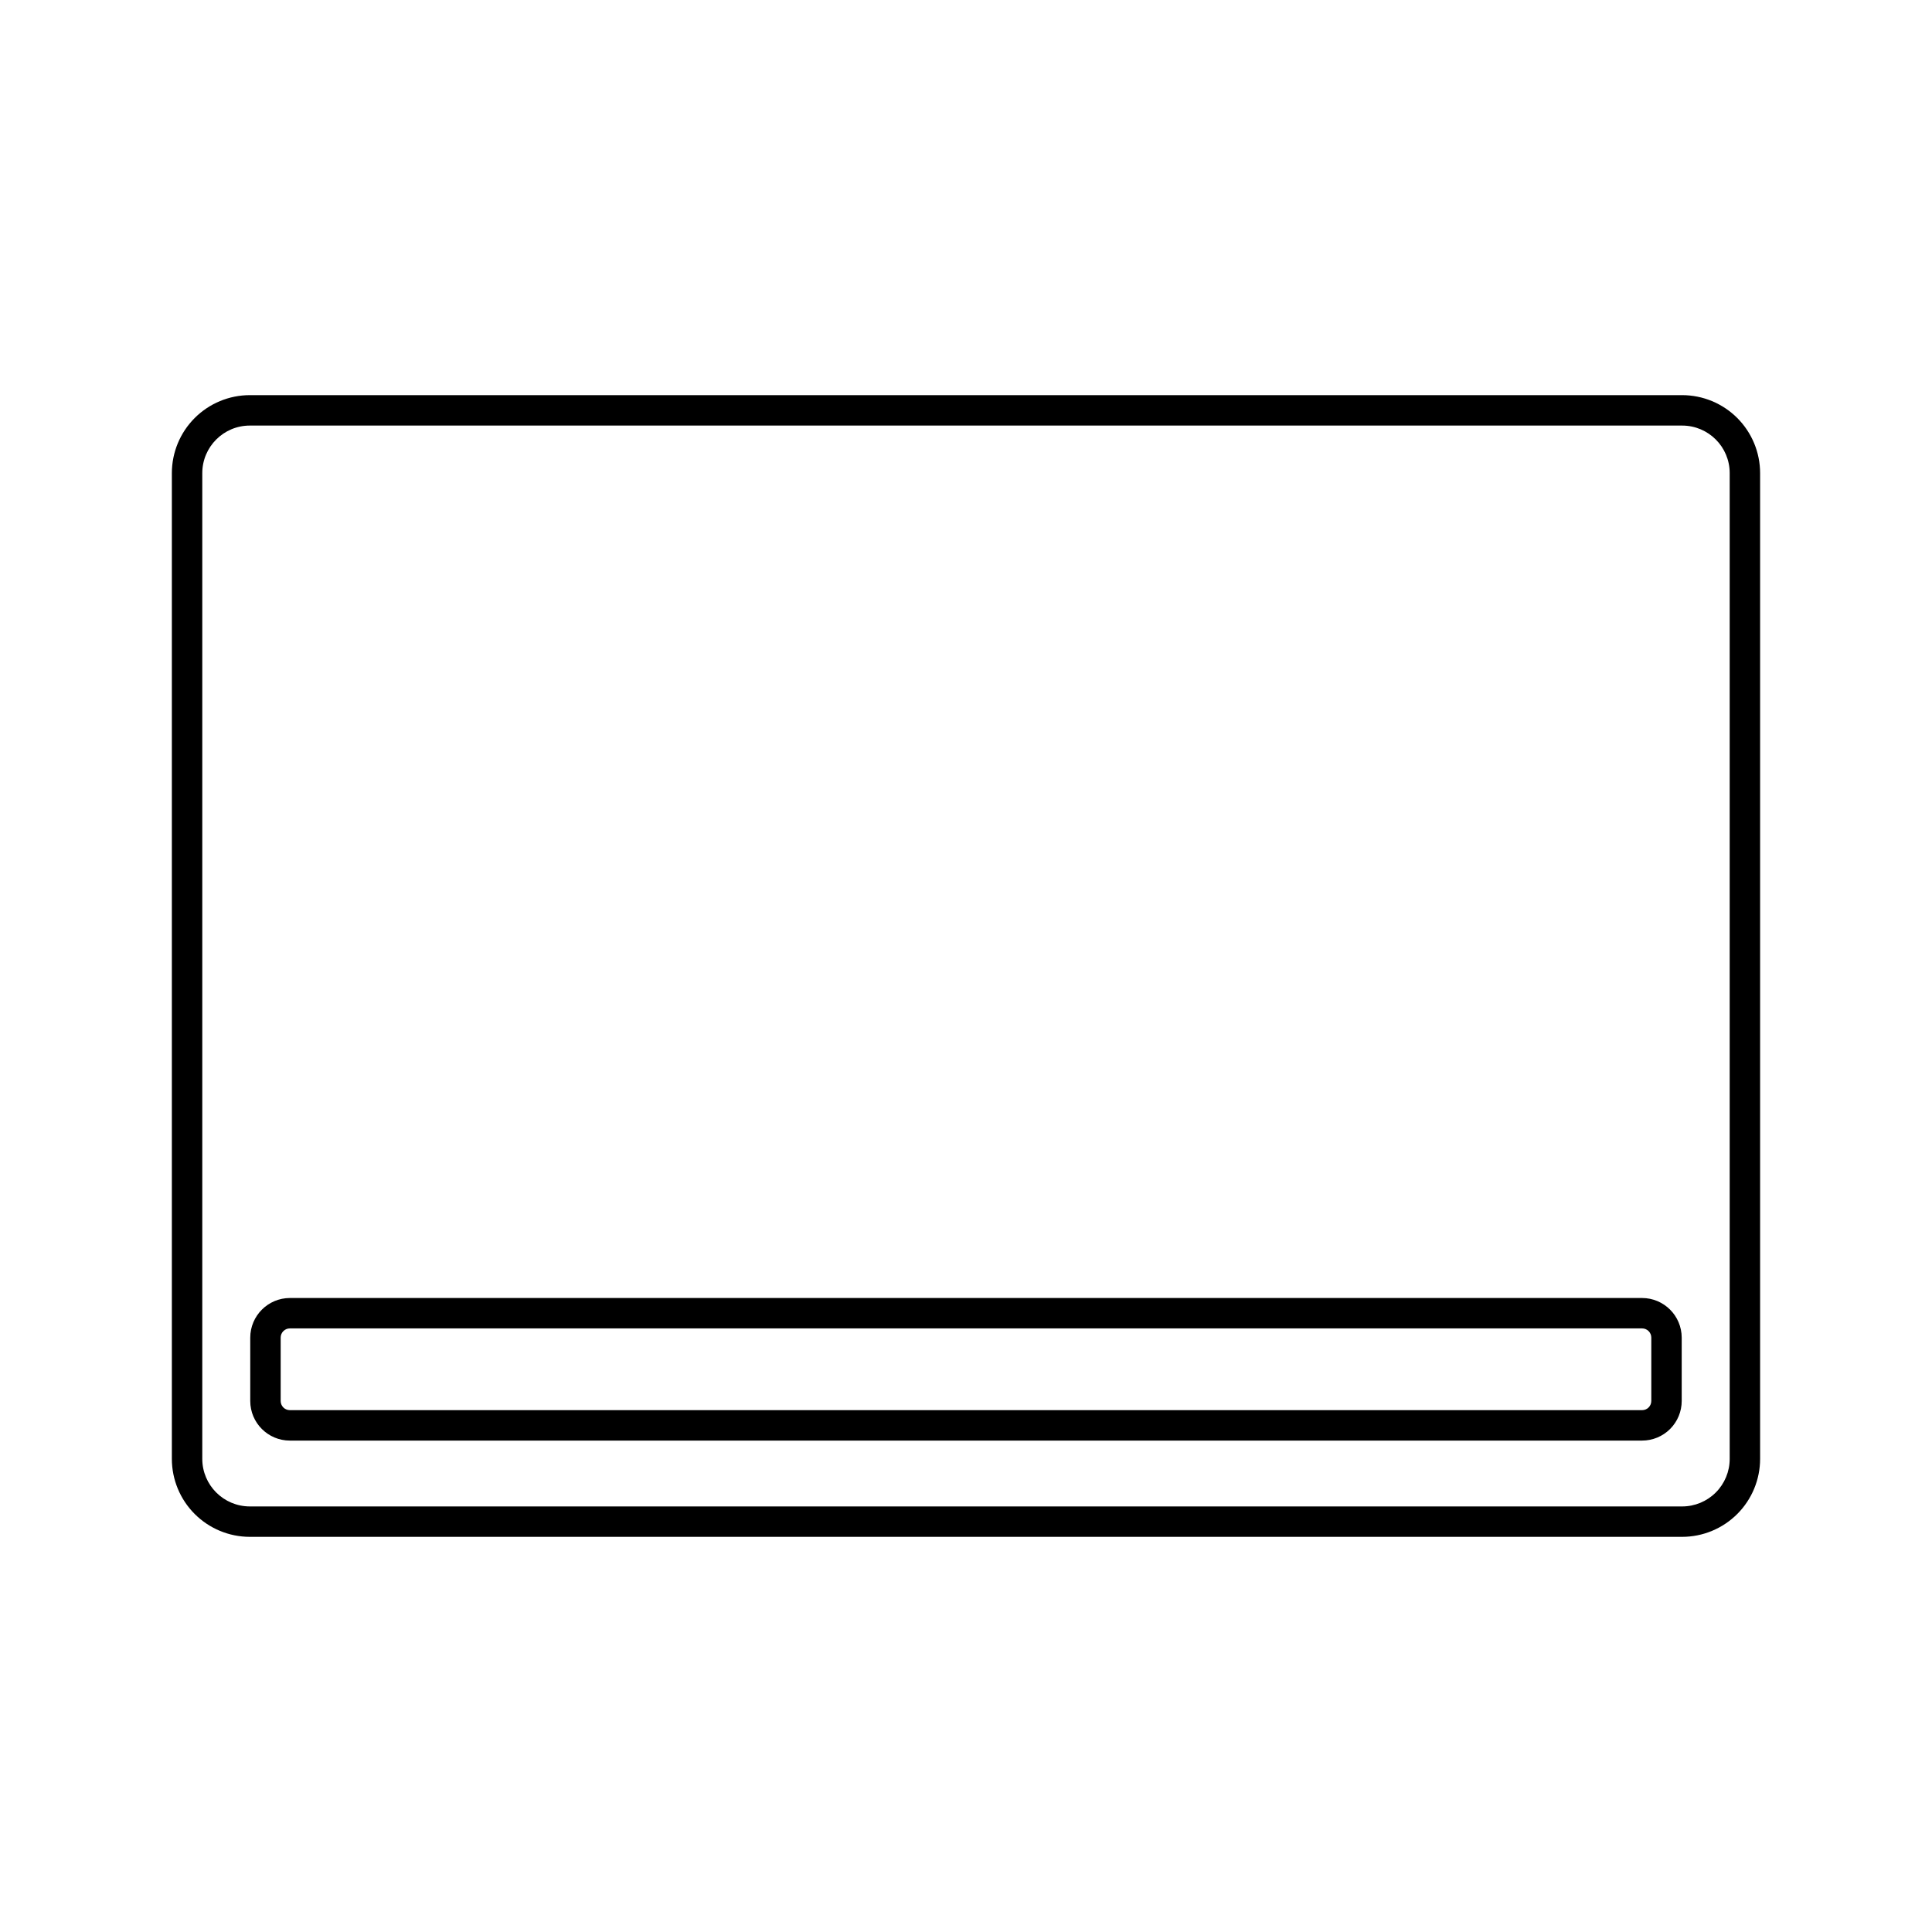 <?xml version="1.0" encoding="UTF-8"?>
<!-- Uploaded to: ICON Repo, www.svgrepo.com, Generator: ICON Repo Mixer Tools -->
<svg fill="#000000" width="800px" height="800px" version="1.1" viewBox="144 144 512 512" xmlns="http://www.w3.org/2000/svg">
 <g>
  <path d="m579.17 525.77h-358.35c-5.801 0-10.5-4.699-10.5-10.5v-16.785c0.012-5.797 4.707-10.488 10.5-10.5h358.35c5.797 0.012 10.488 4.703 10.5 10.5v16.785c0 2.785-1.105 5.457-3.074 7.426s-4.641 3.074-7.426 3.074zm-358.35-29.727c-1.348 0-2.438 1.094-2.438 2.441v16.785c0 0.648 0.254 1.266 0.711 1.727 0.461 0.457 1.078 0.711 1.727 0.711h358.35c0.648 0 1.27-0.254 1.727-0.711 0.457-0.461 0.715-1.078 0.715-1.727v-16.785c0-0.648-0.258-1.27-0.715-1.727-0.457-0.457-1.078-0.715-1.727-0.715z"/>
  <path d="m589.79 551.28h-379.59c-5.477-0.004-10.727-2.184-14.602-6.055-3.871-3.871-6.051-9.125-6.055-14.602v-261.25c0.004-5.477 2.184-10.727 6.055-14.602 3.875-3.871 9.125-6.051 14.602-6.055h379.59c5.477 0.004 10.727 2.184 14.602 6.055 3.871 3.875 6.051 9.125 6.055 14.602v261.25c-0.004 5.477-2.184 10.73-6.055 14.602-3.875 3.871-9.125 6.051-14.602 6.055zm-379.59-294.5c-6.953 0.008-12.582 5.641-12.594 12.594v261.25c0.012 6.953 5.641 12.586 12.594 12.598h379.59c3.34 0 6.543-1.328 8.906-3.691 2.363-2.359 3.691-5.566 3.691-8.906v-261.25c0-6.957-5.641-12.594-12.598-12.594z"/>
 </g>
</svg>